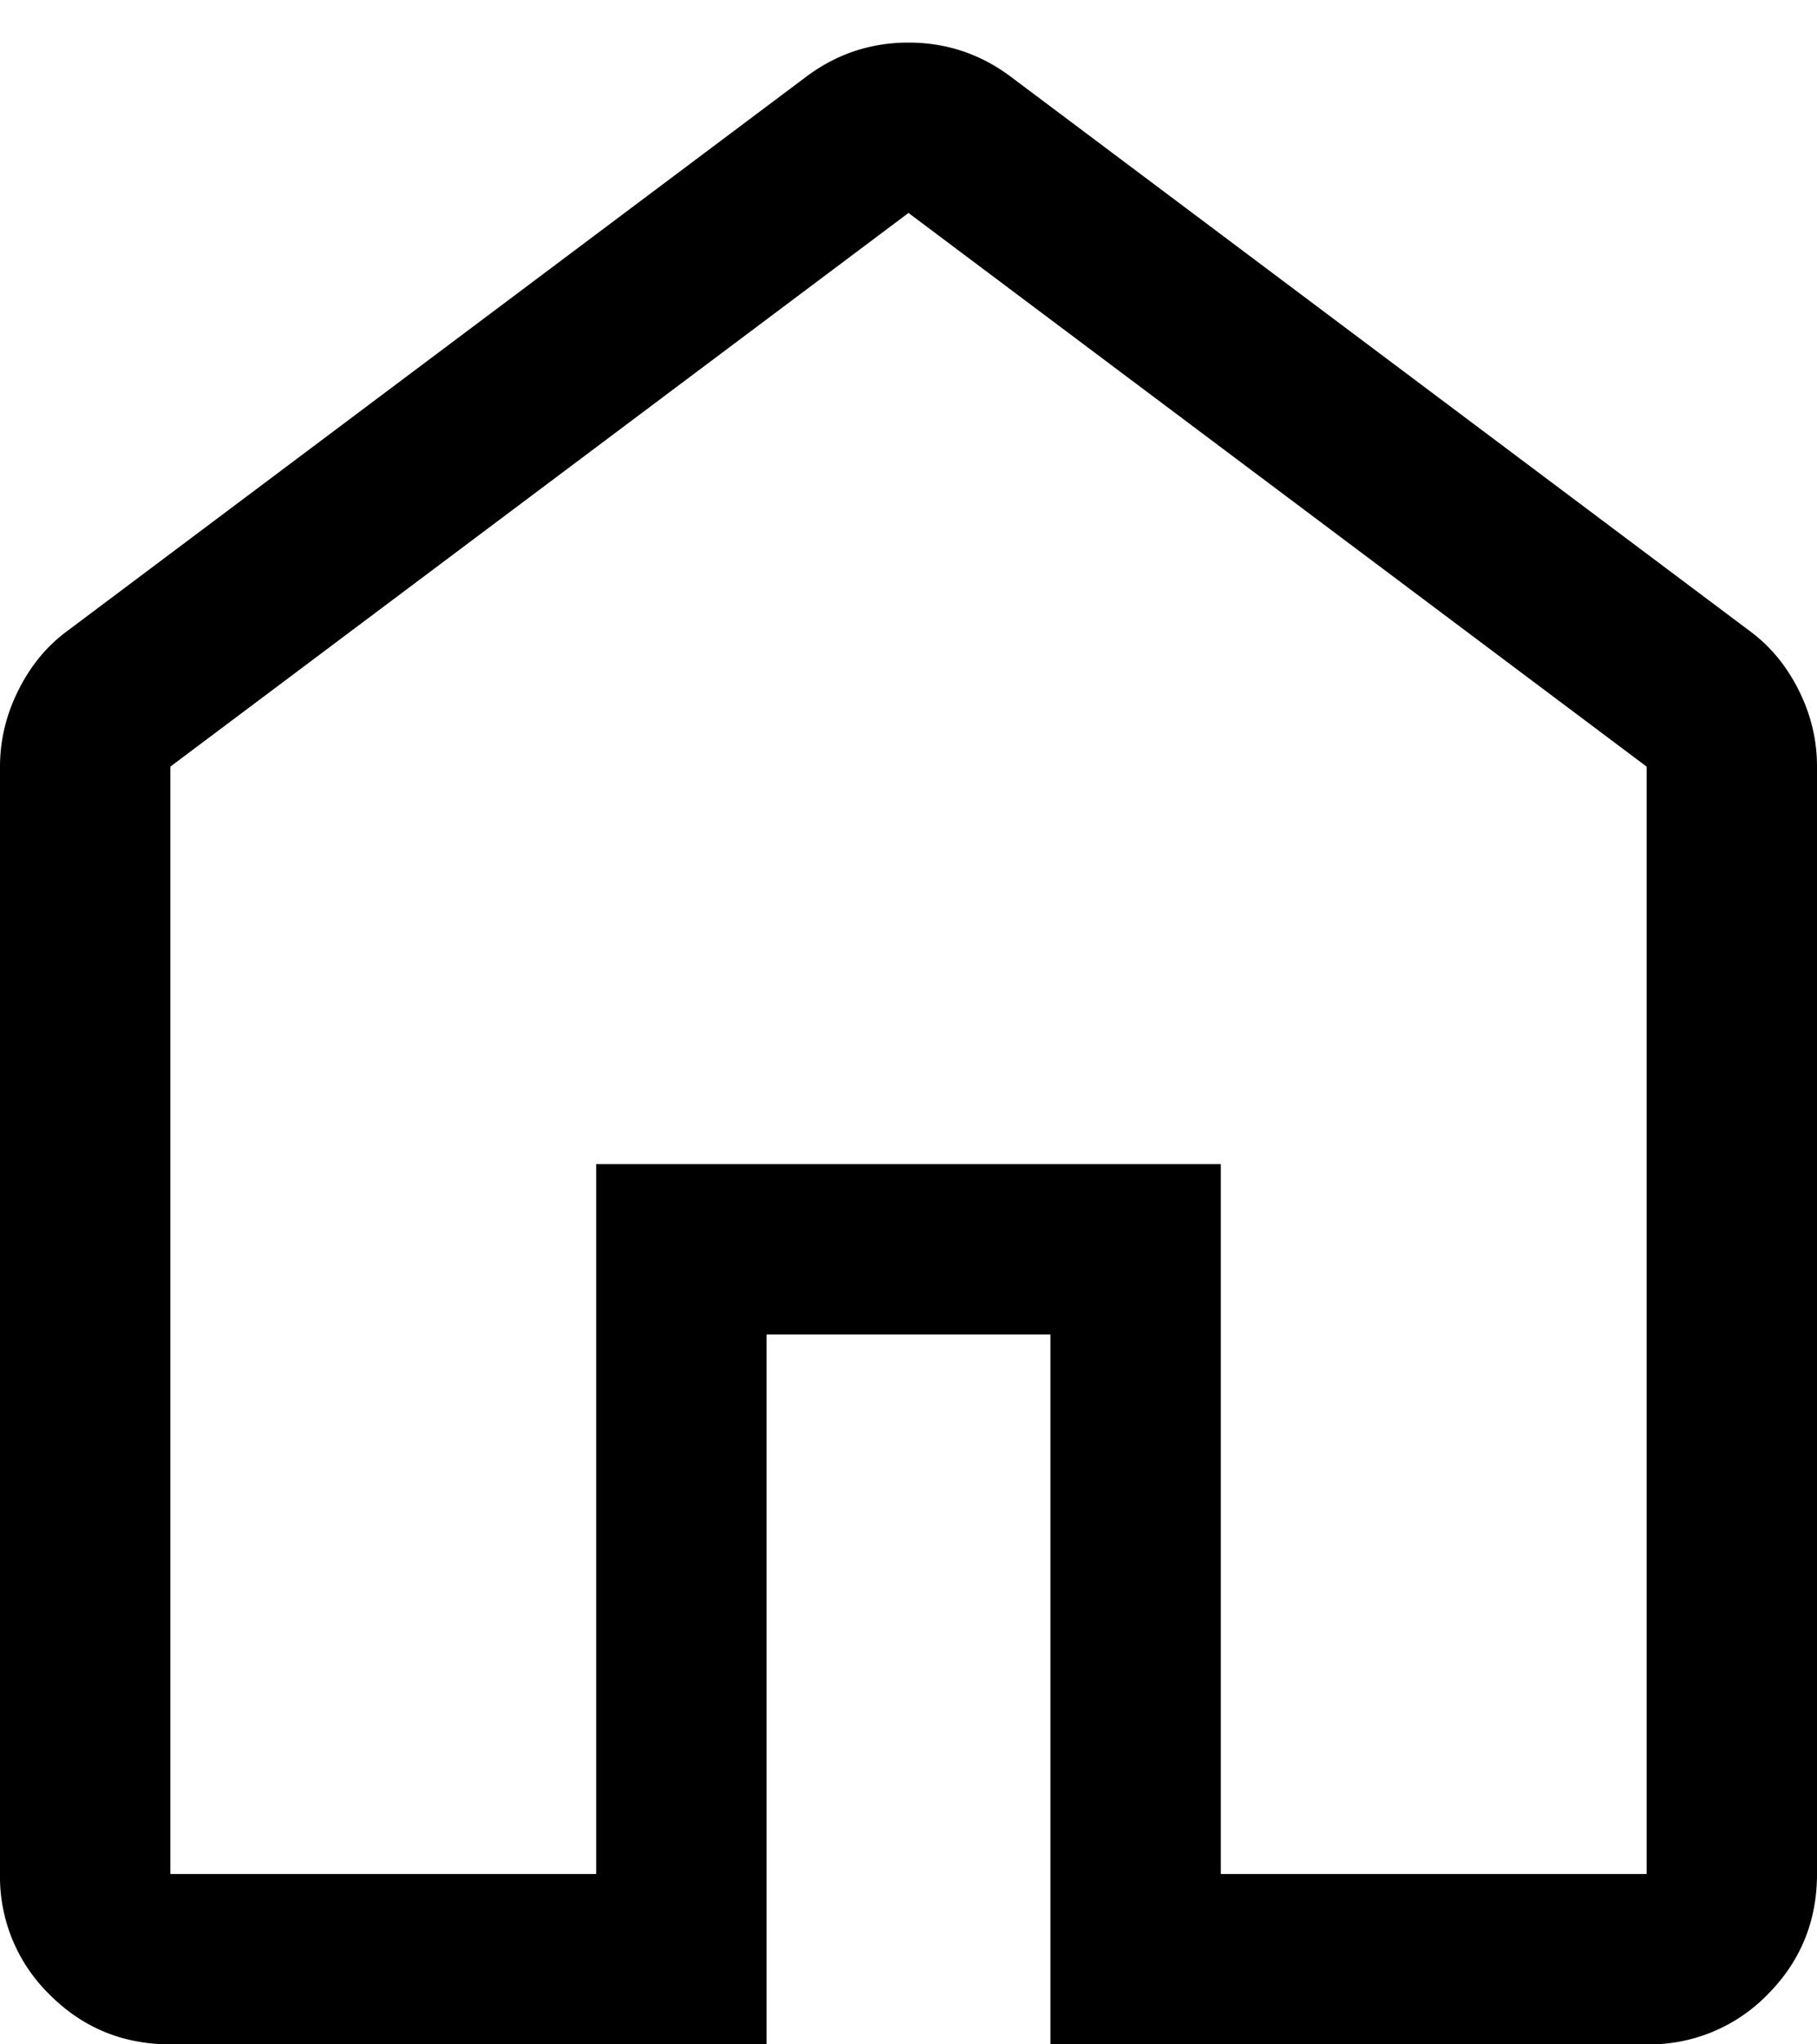 <svg width="16" height="18" viewBox="0 0 16 18" fill="none" xmlns="http://www.w3.org/2000/svg"><path d="M1.5 16.5h3.75v-6.25h5.5v6.25h3.75V6.75L8 1.875 1.5 6.75zm0 1.5q-.625 0-1.062-.437A1.45 1.45 0 0 1 0 16.5V6.75q0-.35.163-.675Q.325 5.75.6 5.55L7.1.675q.2-.15.425-.225T8 .375t.475.075.425.225l6.5 4.875q.275.2.438.525T16 6.75v9.75q0 .625-.437 1.063A1.45 1.45 0 0 1 14.5 18H9.25v-6.25h-2.5V18z" fill="#000"/></svg>